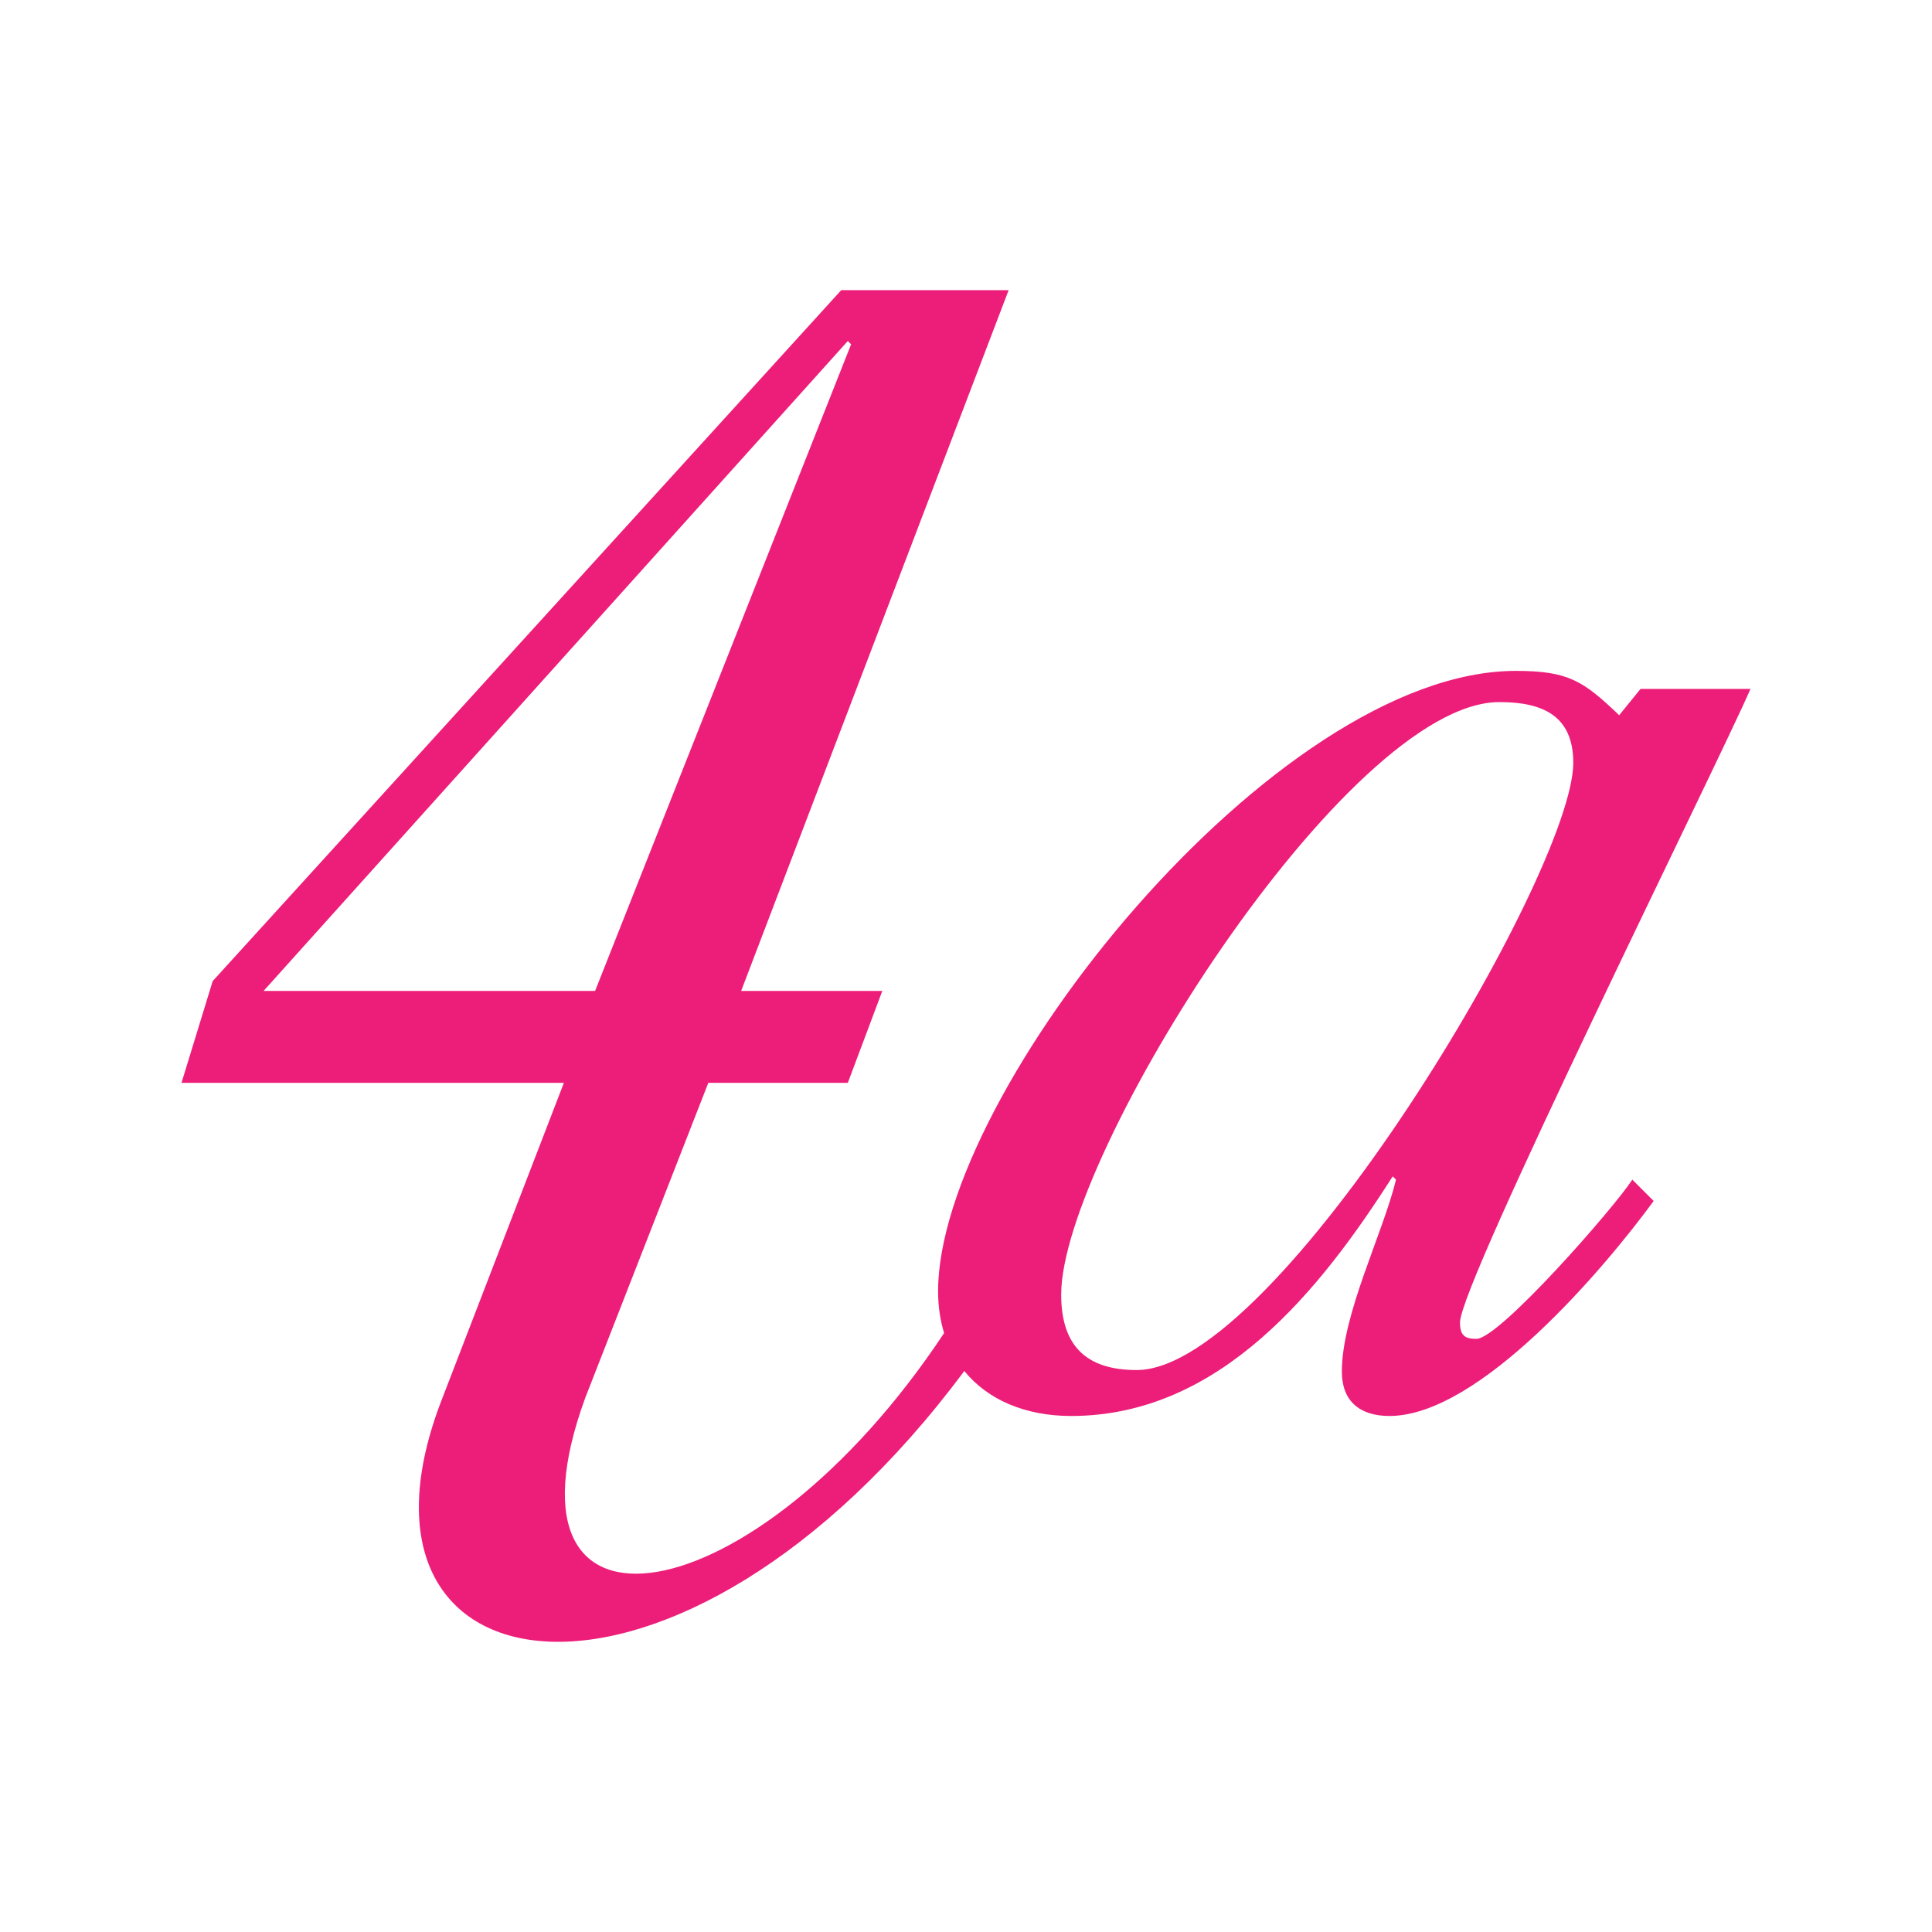 <?xml version="1.0" encoding="utf-8"?>
<!-- Generator: Adobe Illustrator 15.0.2, SVG Export Plug-In . SVG Version: 6.00 Build 0)  -->
<!DOCTYPE svg PUBLIC "-//W3C//DTD SVG 1.1//EN" "http://www.w3.org/Graphics/SVG/1.1/DTD/svg11.dtd">
<svg version="1.1" id="Livello_1" xmlns="http://www.w3.org/2000/svg" xmlns:xlink="http://www.w3.org/1999/xlink" x="0px" y="0px"
	 width="120px" height="120px" viewBox="0 0 120 120" enable-background="new 0 0 120 120" xml:space="preserve">
<path fill="#ED1E79" d="M91.703,83.159c-0.714,0-1.02-0.204-1.02-1.02c0-2.445,16.004-34.658,18.043-39.348h-6.831l-1.324,1.632
	c-2.242-2.141-3.16-2.753-6.422-2.753c-14.986,0-35.883,26.197-35.883,38.532c0,0.944,0.134,1.812,0.375,2.598v-0.002
	c-11.815,17.824-28.26,20.377-22.292,4.03l7.646-19.571h8.664l2.143-5.709h-8.768l16.615-43.526H52.251L13.21,60.938l-1.937,6.319
	h23.751l-7.543,19.571c-7.392,18.84,14.717,22.099,32.414-1.673c1.465,1.805,3.816,2.794,6.629,2.794
	c9.275,0,15.493-7.85,19.979-14.882l0.205,0.203c-0.816,3.364-3.363,8.359-3.363,11.927c0,1.835,1.121,2.752,2.955,2.752
	c5.607,0,13.354-9.175,16.412-13.354l-1.326-1.325C100.267,75.003,93.13,83.159,91.703,83.159z M16.371,61.549l36.288-40.368
	l0.205,0.205L36.962,61.549H16.371z M70.601,85.096c-3.158,0-4.689-1.527-4.689-4.688c0-8.665,17.738-36.8,27.219-36.8
	c2.648,0,4.588,0.816,4.588,3.771C97.718,54.209,79.368,85.096,70.601,85.096z"/>
</svg>
